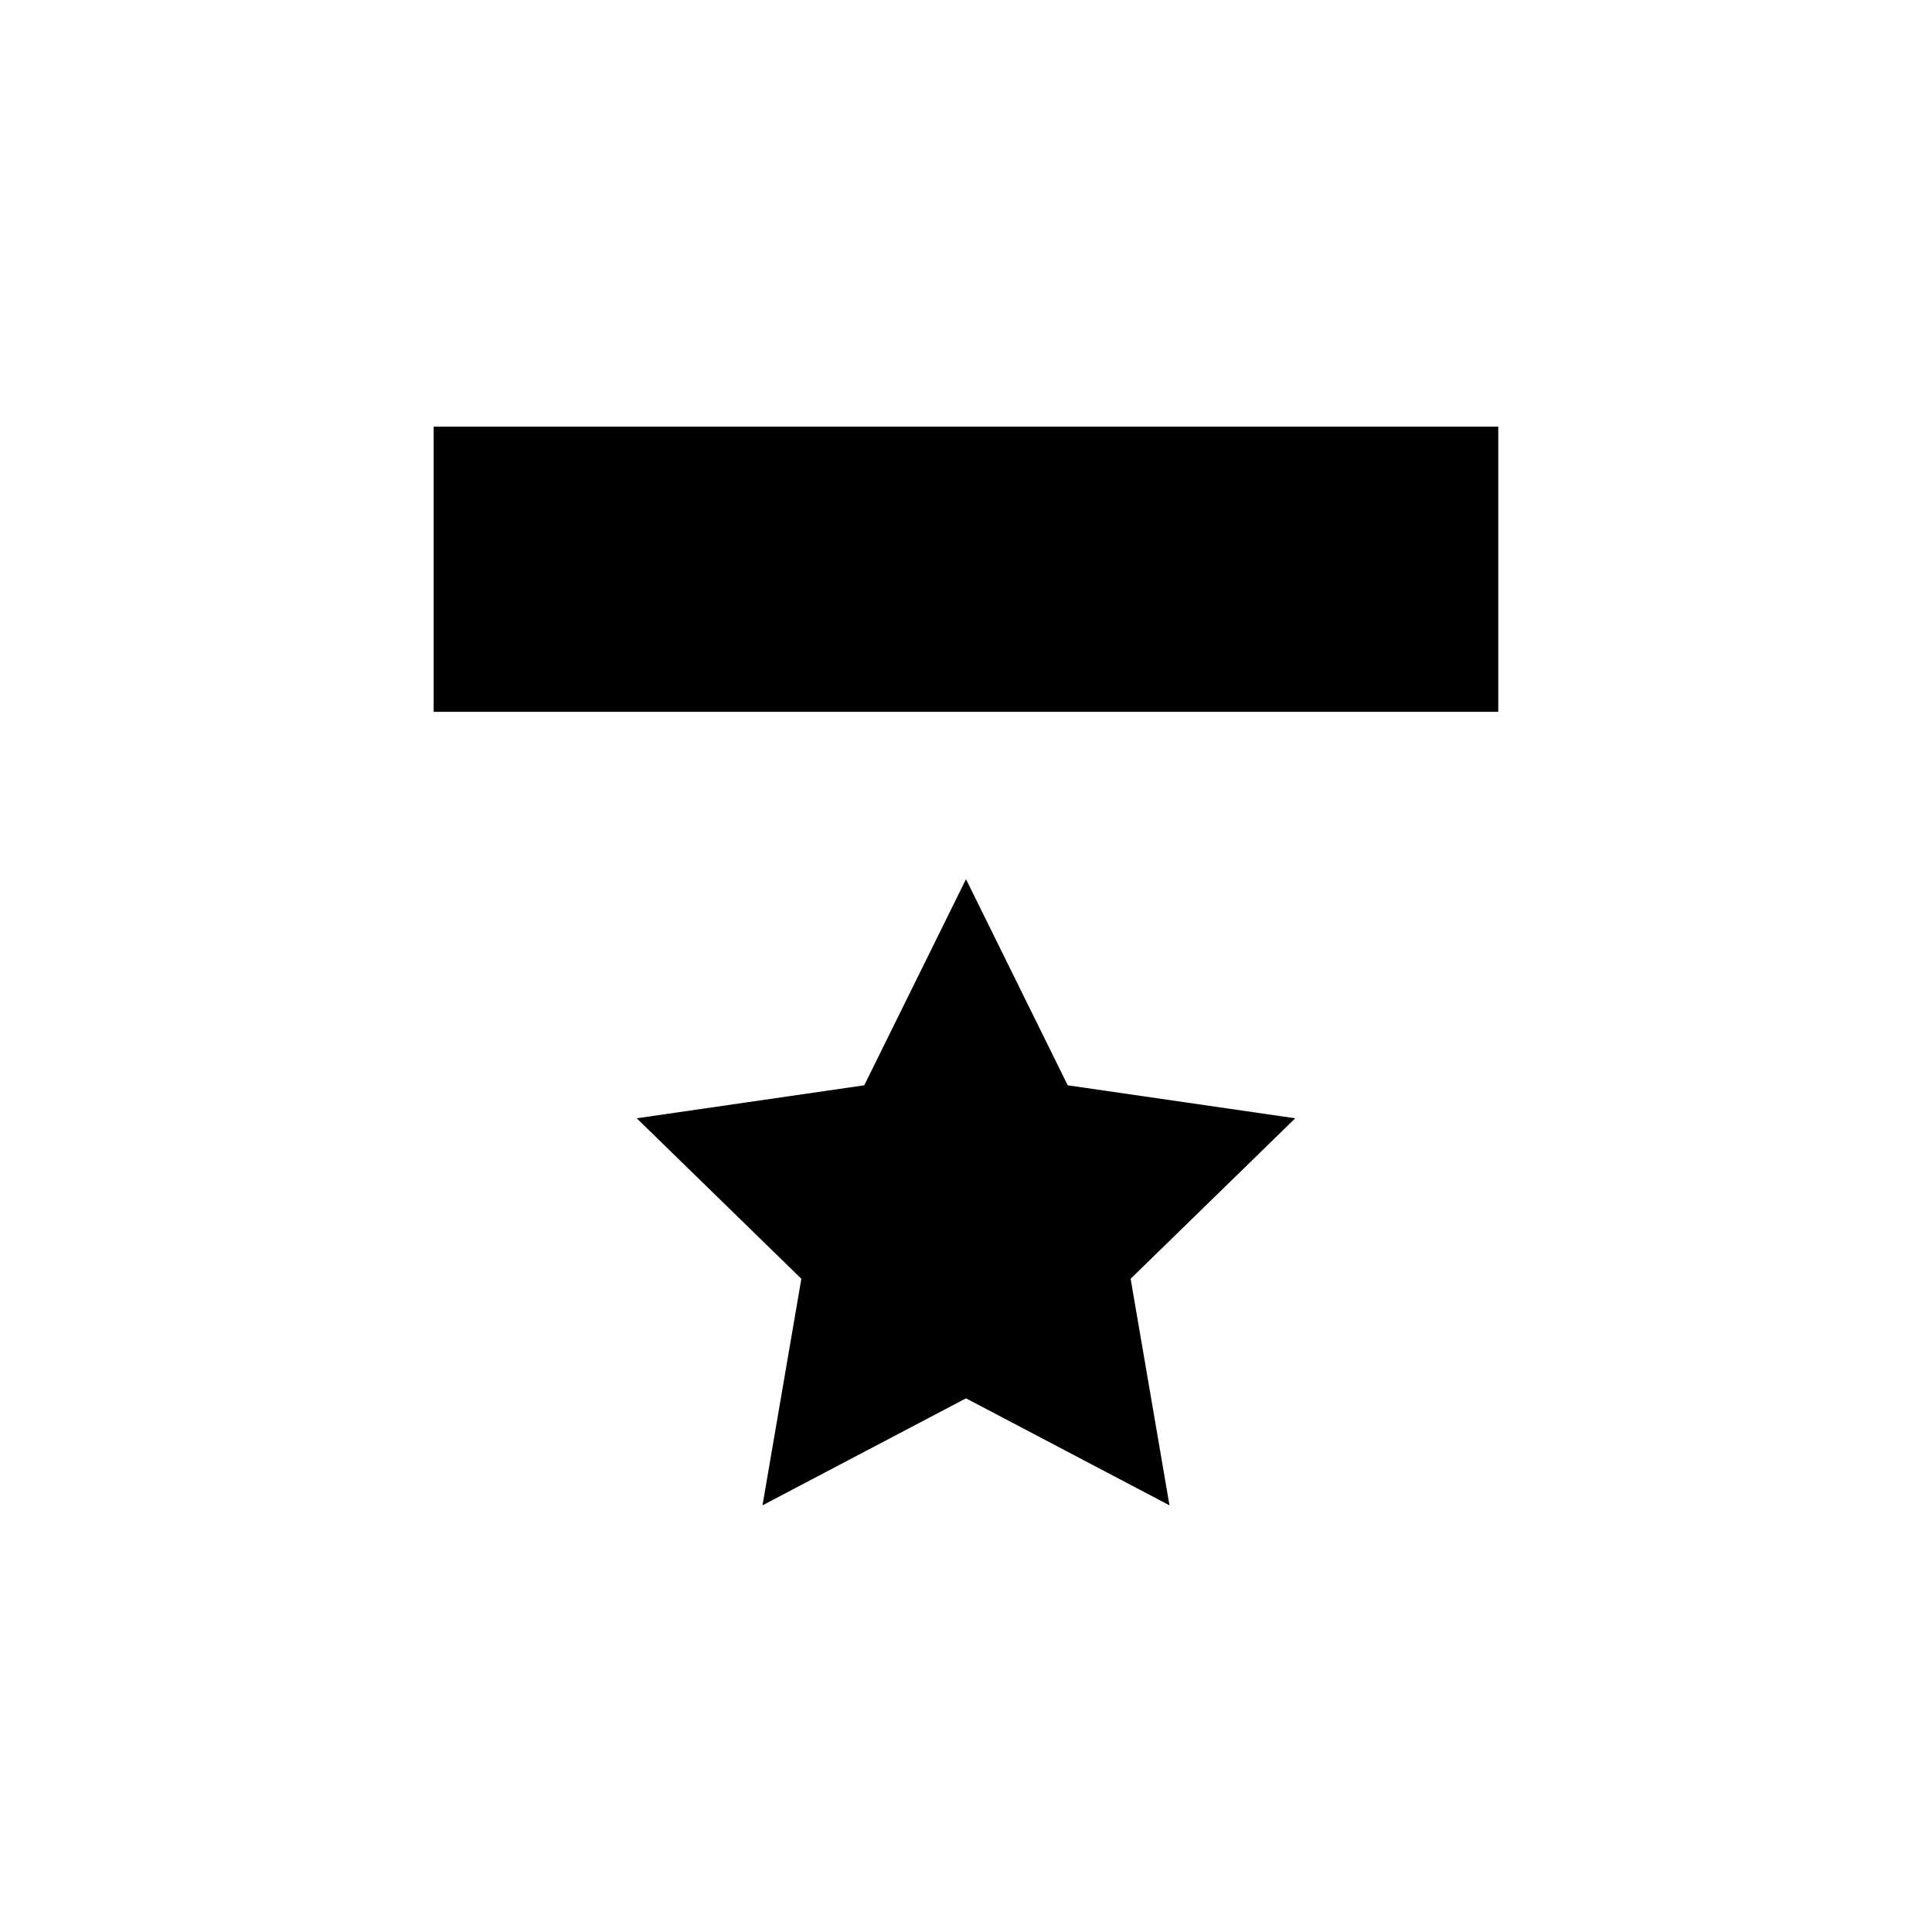<?xml version="1.0" encoding="UTF-8"?>
<!-- Uploaded to: SVG Repo, www.svgrepo.com, Generator: SVG Repo Mixer Tools -->
<svg fill="#000000" width="800px" height="800px" version="1.1" viewBox="144 144 512 512" xmlns="http://www.w3.org/2000/svg">
 <g>
  <path d="m258.93 257.07h282.13v75.57h-282.13z"/>
  <path d="m400 376.99 26.953 54.625 60.301 8.742-43.625 42.531 10.297 60.039-53.926-28.355-53.93 28.355 10.297-60.039-43.625-42.531 60.297-8.742z"/>
 </g>
</svg>